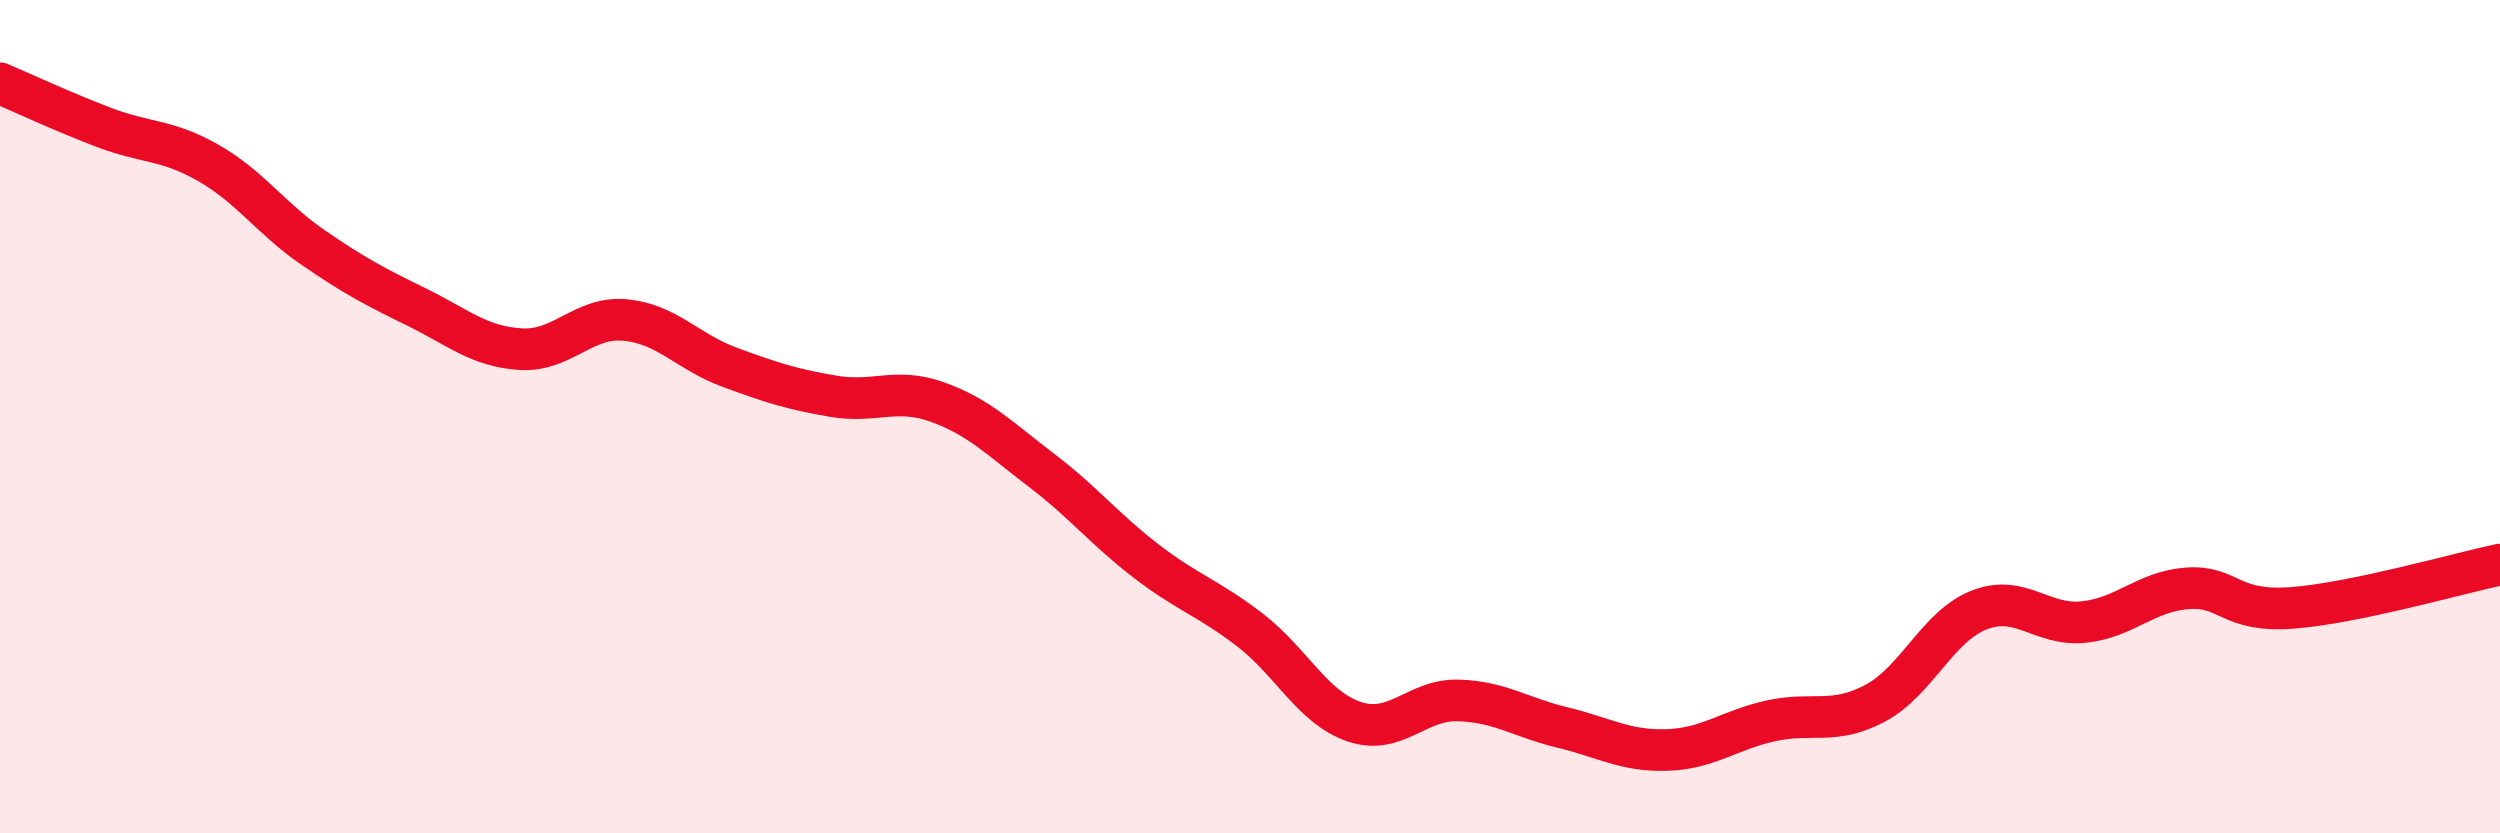 
    <svg width="60" height="20" viewBox="0 0 60 20" xmlns="http://www.w3.org/2000/svg">
      <path
        d="M 0,2 C 0.5,2.21 1.5,2.68 2.5,3.06 C 3.5,3.44 4,3.34 5,3.91 C 6,4.48 6.5,5.24 7.5,5.93 C 8.5,6.62 9,6.88 10,7.37 C 11,7.86 11.5,8.32 12.5,8.38 C 13.5,8.44 14,7.59 15,7.68 C 16,7.77 16.5,8.44 17.5,8.81 C 18.5,9.18 19,9.34 20,9.51 C 21,9.68 21.5,9.29 22.5,9.65 C 23.5,10.01 24,10.53 25,11.29 C 26,12.05 26.5,12.69 27.5,13.46 C 28.5,14.23 29,14.35 30,15.12 C 31,15.89 31.5,16.98 32.5,17.32 C 33.5,17.66 34,16.78 35,16.81 C 36,16.84 36.5,17.22 37.5,17.46 C 38.5,17.7 39,18.03 40,18 C 41,17.97 41.5,17.52 42.5,17.3 C 43.5,17.08 44,17.41 45,16.88 C 46,16.35 46.5,15.03 47.5,14.64 C 48.5,14.25 49,15.03 50,14.93 C 51,14.83 51.5,14.19 52.5,14.12 C 53.5,14.05 53.5,14.7 55,14.59 C 56.5,14.48 59,13.76 60,13.55L60 20L0 20Z"
        fill="#EB0A25"
        opacity="0.1"
        stroke-linecap="round"
        stroke-linejoin="round"
      />
      <path
        d="M 0,2 C 0.5,2.21 1.5,2.68 2.5,3.06 C 3.5,3.44 4,3.34 5,3.91 C 6,4.48 6.5,5.24 7.5,5.93 C 8.5,6.62 9,6.88 10,7.37 C 11,7.86 11.5,8.32 12.5,8.38 C 13.5,8.44 14,7.59 15,7.68 C 16,7.77 16.5,8.44 17.5,8.81 C 18.5,9.18 19,9.34 20,9.51 C 21,9.68 21.5,9.29 22.5,9.65 C 23.5,10.01 24,10.53 25,11.29 C 26,12.05 26.5,12.69 27.5,13.46 C 28.5,14.23 29,14.35 30,15.12 C 31,15.89 31.5,16.98 32.5,17.32 C 33.5,17.66 34,16.78 35,16.81 C 36,16.84 36.5,17.22 37.5,17.46 C 38.5,17.7 39,18.03 40,18 C 41,17.97 41.5,17.52 42.5,17.3 C 43.5,17.08 44,17.41 45,16.88 C 46,16.35 46.5,15.03 47.5,14.64 C 48.5,14.25 49,15.03 50,14.93 C 51,14.83 51.5,14.19 52.5,14.12 C 53.5,14.05 53.5,14.7 55,14.59 C 56.5,14.48 59,13.76 60,13.55"
        stroke="#EB0A25"
        stroke-width="1"
        fill="none"
        stroke-linecap="round"
        stroke-linejoin="round"
      />
    </svg>
  
